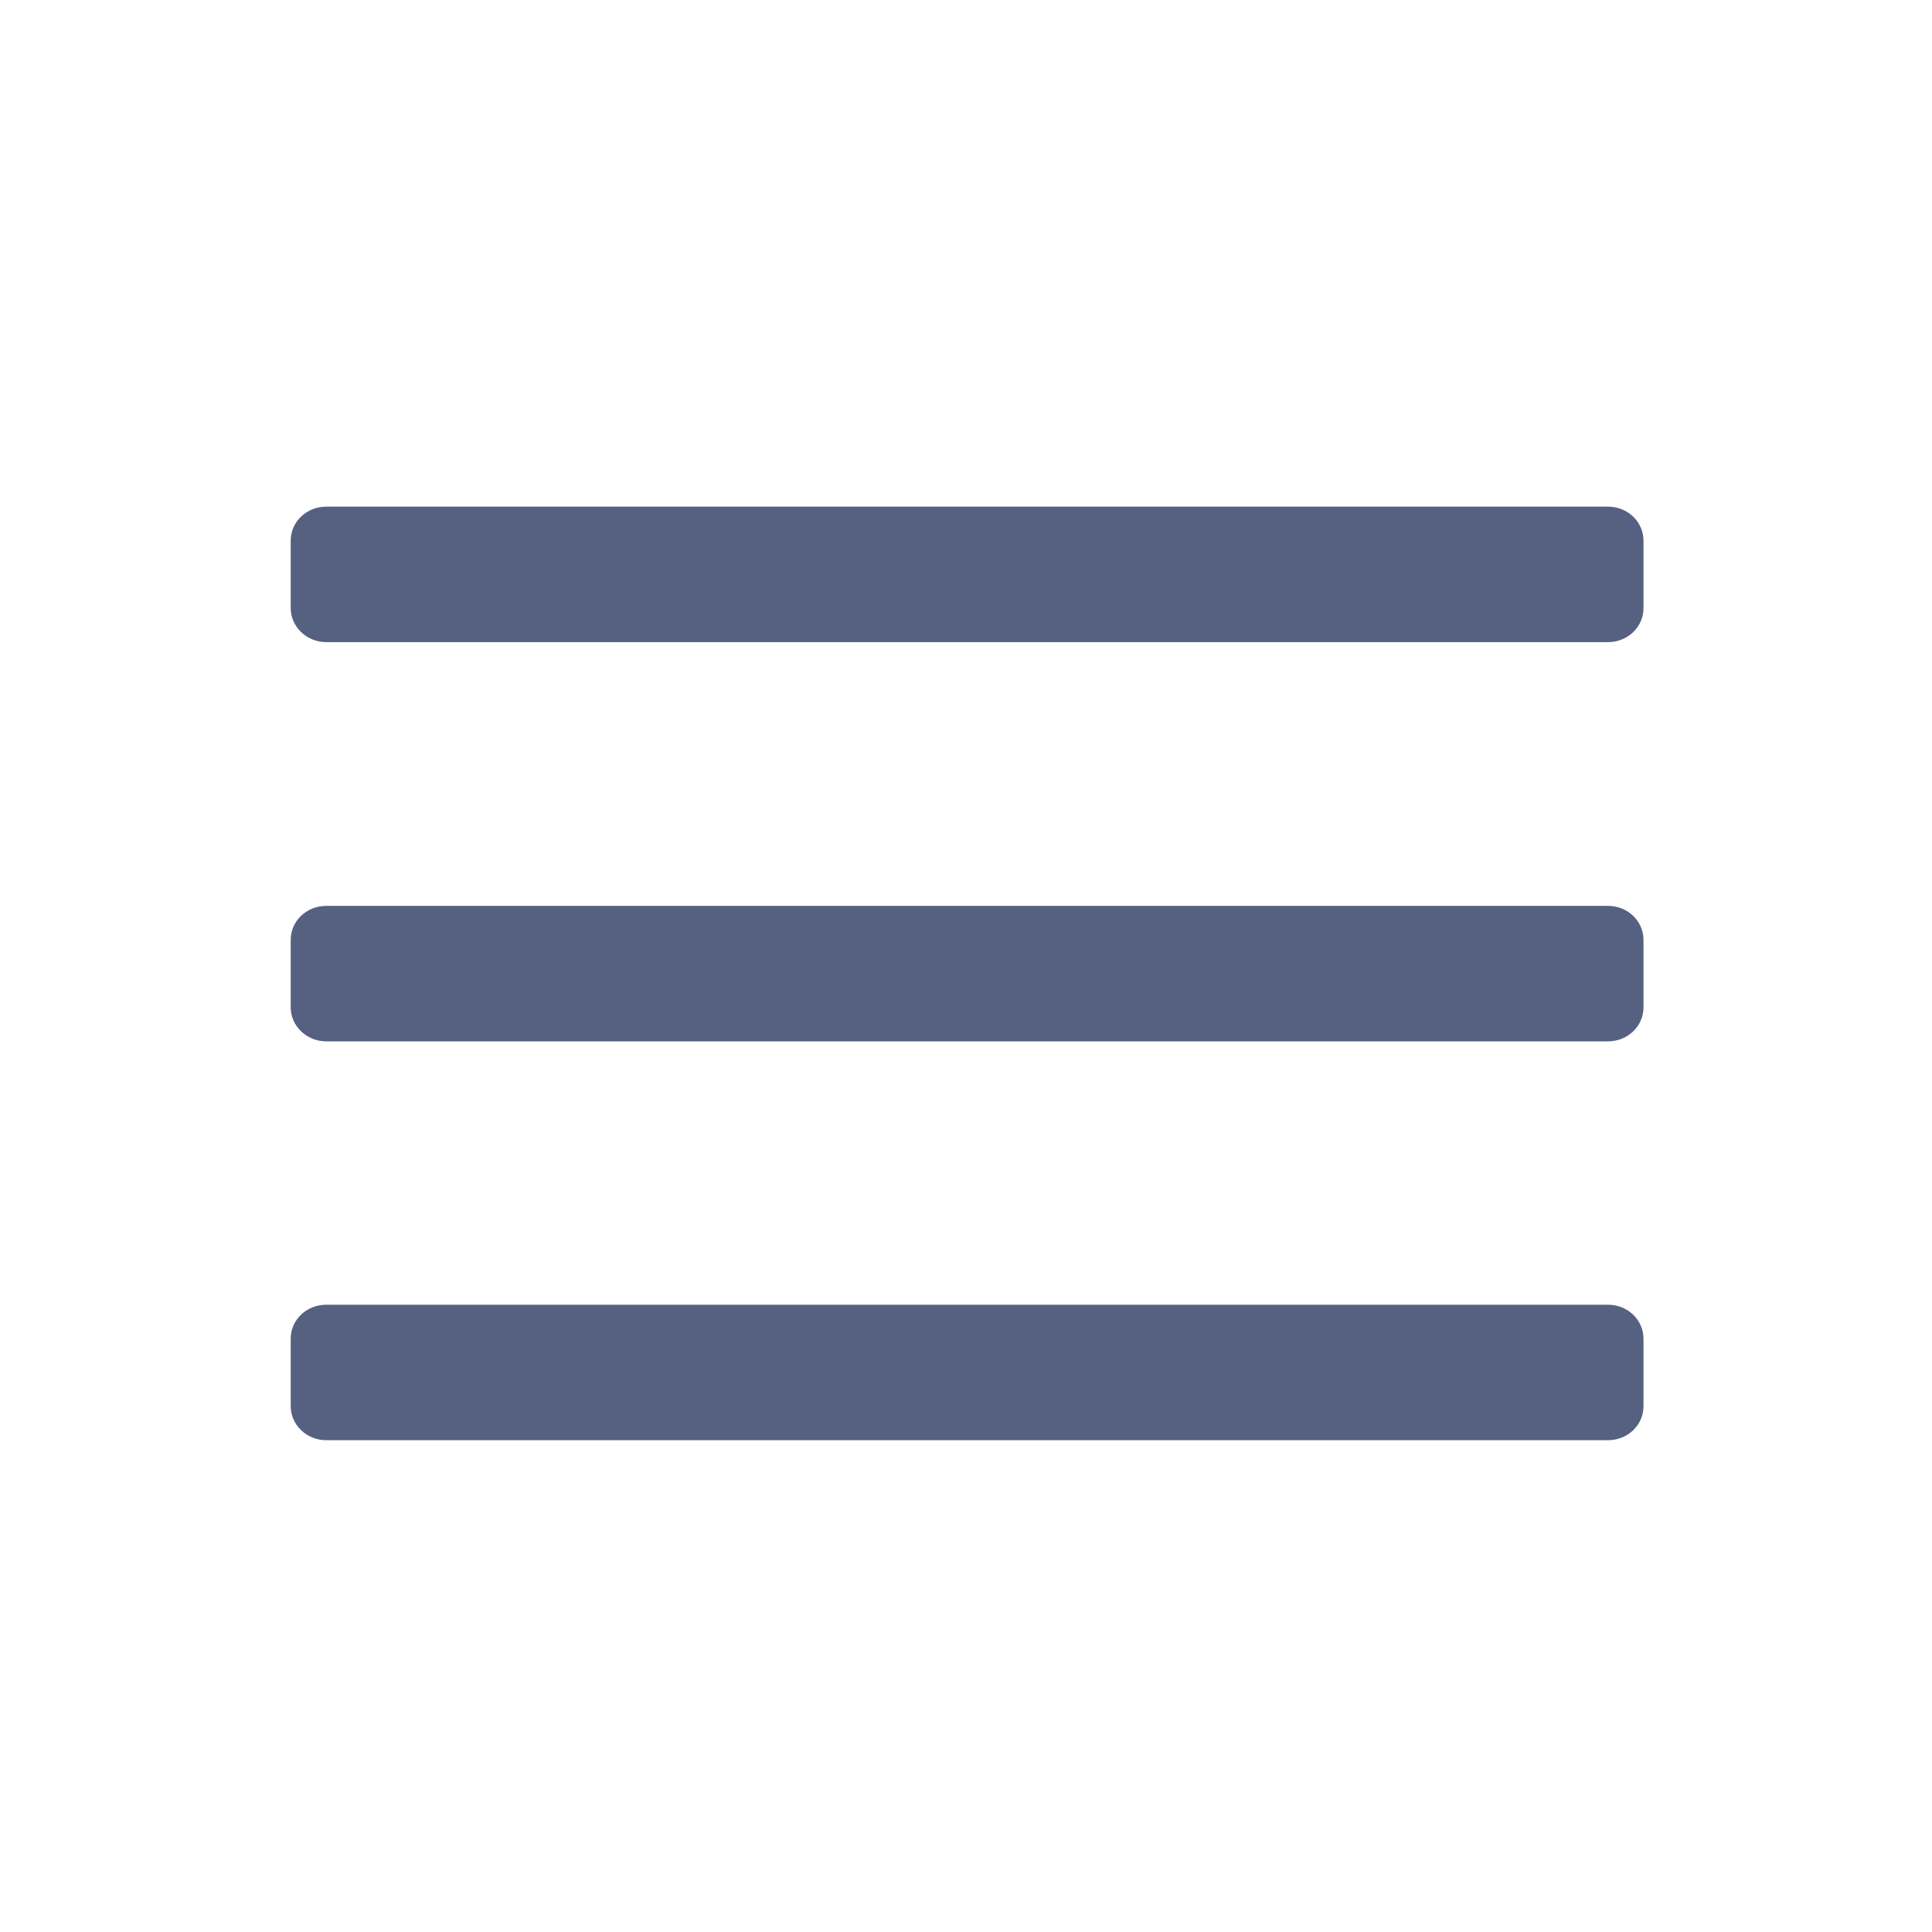 <?xml version="1.0" encoding="utf-8"?>
<!-- Generator: Adobe Illustrator 25.2.0, SVG Export Plug-In . SVG Version: 6.00 Build 0)  -->
<svg version="1.1"
	 id="Capa_1" xmlns:cc="http://creativecommons.org/ns#" xmlns:dc="http://purl.org/dc/elements/1.1/" xmlns:osb="http://www.openswatchbook.org/uri/2009/osb" xmlns:rdf="http://www.w3.org/1999/02/22-rdf-syntax-ns#" xmlns:svg="http://www.w3.org/2000/svg"
	 xmlns="http://www.w3.org/2000/svg" xmlns:xlink="http://www.w3.org/1999/xlink" x="0px" y="0px" viewBox="0 0 512 512"
	 style="enable-background:new 0 0 512 512;" xml:space="preserve">
<style type="text/css">
	.st0{opacity:0.9;}
	.st1{fill:#12204D;fill-opacity:0.792;}
</style>
<defs>
	
		<meshgradient  gradientTransform="matrix(0.885,0,0,0.839,75.534,39.058)" gradientUnits="userSpaceOnUse" id="meshgradient6064" x="61.335" y="109.291">
		<meshrow  id="meshrow6066">
			<meshpatch  id="meshpatch6068">
				<stop  id="stop6070" path="c 134.724,0  269.447,0  404.171,0" style="stop-color:#ffffff;stop-opacity:1"></stop>
				<stop  id="stop6072" path="c 0,13.757  0,27.514  0,41.271" style="stop-color:#949049;stop-opacity:1"></stop>
				<stop  id="stop6074" path="c -134.724,0  -269.447,0  -404.171,0" style="stop-color:#ffffff;stop-opacity:1"></stop>
				<stop  id="stop6076" path="c 0,-13.757  0,-27.514  0,-41.271" style="stop-color:#949049;stop-opacity:1"></stop>
			</meshpatch>
		</meshrow>
	</meshgradient>
</defs>
<g id="g5350" class="st0">
	<g id="g5999" transform="translate(-45.559,4.339)">
		<g id="g5936">
			<g id="g5934">
				<g id="g5932" transform="translate(0,-2.169)">
					<path id="path5926" class="st1" d="M471.7,132.1H132c-5.2,0-9.4,4-9.4,9V159c0,4.9,4.2,9,9.4,9h339.7c5.2,0,9.4-4,9.4-9v-17.9
						C481.1,136.1,476.9,132.1,471.7,132.1L471.7,132.1z"/>
					<path id="path5928" class="st1" d="M471.7,237.9H132c-5.2,0-9.4,4-9.4,9v17.9c0,4.9,4.2,9,9.4,9h339.7c5.2,0,9.4-4,9.4-9v-17.9
						C481.1,241.9,476.9,237.9,471.7,237.9L471.7,237.9z"/>
					<path id="path5930" class="st1" d="M471.7,343.6H132c-5.2,0-9.4,4-9.4,9v17.9c0,4.9,4.2,9,9.4,9h339.7c5.2,0,9.4-4,9.4-9v-17.9
						C481.1,347.6,476.9,343.6,471.7,343.6L471.7,343.6z"/>
				</g>
			</g>
		</g>
		<g id="g5938">
		</g>
		<g id="g5940">
		</g>
		<g id="g5942">
		</g>
		<g id="g5944">
		</g>
		<g id="g5946">
		</g>
		<g id="g5948">
		</g>
		<g id="g5950">
		</g>
		<g id="g5952">
		</g>
		<g id="g5954">
		</g>
		<g id="g5956">
		</g>
		<g id="g5958">
		</g>
		<g id="g5960">
		</g>
		<g id="g5962">
		</g>
		<g id="g5964">
		</g>
		<g id="g5966">
		</g>
	</g>
</g>
</svg>
